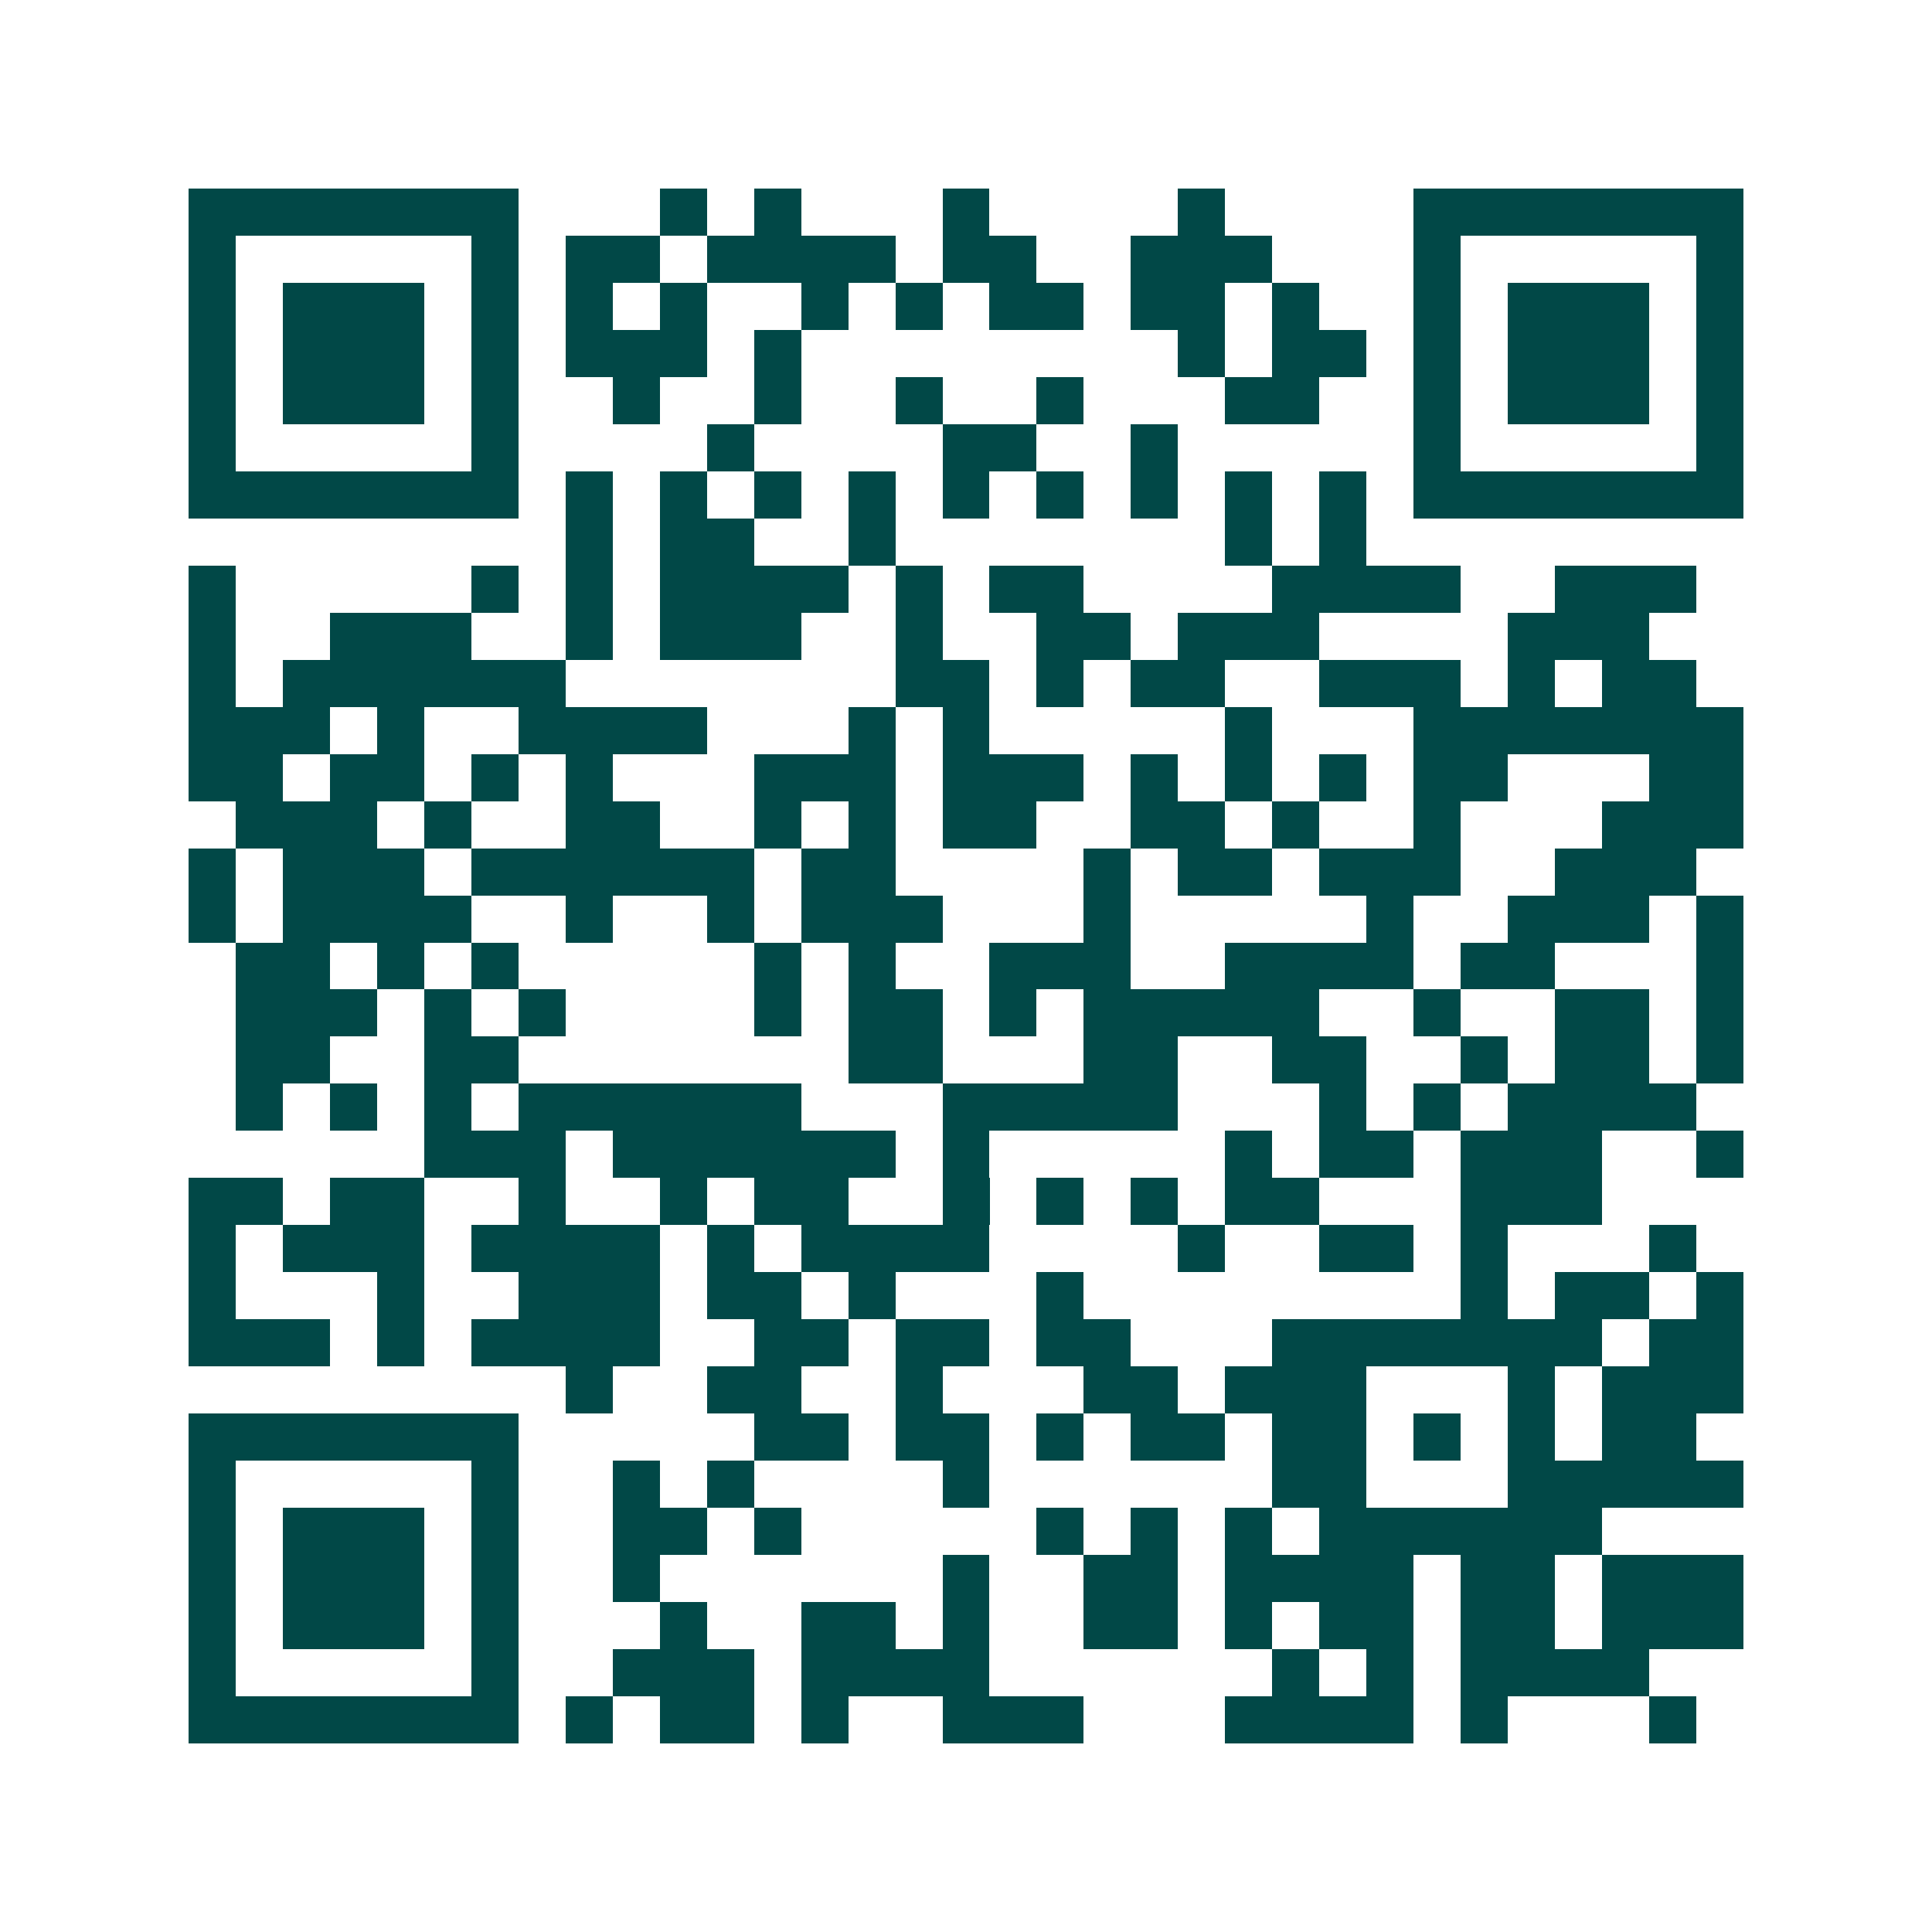 <svg xmlns="http://www.w3.org/2000/svg" width="200" height="200" viewBox="0 0 41 41" shape-rendering="crispEdges"><path fill="#ffffff" d="M0 0h41v41H0z"/><path stroke="#014847" d="M4 4.5h7m3 0h1m1 0h1m3 0h1m4 0h1m4 0h7M4 5.5h1m5 0h1m1 0h2m1 0h4m1 0h2m2 0h3m3 0h1m5 0h1M4 6.5h1m1 0h3m1 0h1m1 0h1m1 0h1m2 0h1m1 0h1m1 0h2m1 0h2m1 0h1m2 0h1m1 0h3m1 0h1M4 7.5h1m1 0h3m1 0h1m1 0h3m1 0h1m8 0h1m1 0h2m1 0h1m1 0h3m1 0h1M4 8.5h1m1 0h3m1 0h1m2 0h1m2 0h1m2 0h1m2 0h1m3 0h2m2 0h1m1 0h3m1 0h1M4 9.5h1m5 0h1m4 0h1m4 0h2m2 0h1m5 0h1m5 0h1M4 10.5h7m1 0h1m1 0h1m1 0h1m1 0h1m1 0h1m1 0h1m1 0h1m1 0h1m1 0h1m1 0h7M12 11.5h1m1 0h2m2 0h1m7 0h1m1 0h1M4 12.5h1m5 0h1m1 0h1m1 0h4m1 0h1m1 0h2m4 0h4m2 0h3M4 13.5h1m2 0h3m2 0h1m1 0h3m2 0h1m2 0h2m1 0h3m4 0h3M4 14.5h1m1 0h6m7 0h2m1 0h1m1 0h2m2 0h3m1 0h1m1 0h2M4 15.5h3m1 0h1m2 0h4m3 0h1m1 0h1m5 0h1m3 0h7M4 16.5h2m1 0h2m1 0h1m1 0h1m3 0h3m1 0h3m1 0h1m1 0h1m1 0h1m1 0h2m3 0h2M5 17.5h3m1 0h1m2 0h2m2 0h1m1 0h1m1 0h2m2 0h2m1 0h1m2 0h1m3 0h3M4 18.5h1m1 0h3m1 0h6m1 0h2m4 0h1m1 0h2m1 0h3m2 0h3M4 19.5h1m1 0h4m2 0h1m2 0h1m1 0h3m3 0h1m5 0h1m2 0h3m1 0h1M5 20.5h2m1 0h1m1 0h1m5 0h1m1 0h1m2 0h3m2 0h4m1 0h2m3 0h1M5 21.5h3m1 0h1m1 0h1m4 0h1m1 0h2m1 0h1m1 0h5m2 0h1m2 0h2m1 0h1M5 22.5h2m2 0h2m7 0h2m3 0h2m2 0h2m2 0h1m1 0h2m1 0h1M5 23.5h1m1 0h1m1 0h1m1 0h6m3 0h5m3 0h1m1 0h1m1 0h4M9 24.5h3m1 0h6m1 0h1m5 0h1m1 0h2m1 0h3m2 0h1M4 25.5h2m1 0h2m2 0h1m2 0h1m1 0h2m2 0h1m1 0h1m1 0h1m1 0h2m3 0h3M4 26.5h1m1 0h3m1 0h4m1 0h1m1 0h4m4 0h1m2 0h2m1 0h1m3 0h1M4 27.5h1m3 0h1m2 0h3m1 0h2m1 0h1m3 0h1m8 0h1m1 0h2m1 0h1M4 28.5h3m1 0h1m1 0h4m2 0h2m1 0h2m1 0h2m3 0h7m1 0h2M12 29.5h1m2 0h2m2 0h1m3 0h2m1 0h3m3 0h1m1 0h3M4 30.5h7m5 0h2m1 0h2m1 0h1m1 0h2m1 0h2m1 0h1m1 0h1m1 0h2M4 31.5h1m5 0h1m2 0h1m1 0h1m4 0h1m6 0h2m3 0h5M4 32.5h1m1 0h3m1 0h1m2 0h2m1 0h1m5 0h1m1 0h1m1 0h1m1 0h6M4 33.5h1m1 0h3m1 0h1m2 0h1m6 0h1m2 0h2m1 0h4m1 0h2m1 0h3M4 34.5h1m1 0h3m1 0h1m3 0h1m2 0h2m1 0h1m2 0h2m1 0h1m1 0h2m1 0h2m1 0h3M4 35.5h1m5 0h1m2 0h3m1 0h4m6 0h1m1 0h1m1 0h4M4 36.5h7m1 0h1m1 0h2m1 0h1m2 0h3m3 0h4m1 0h1m3 0h1"/></svg>
